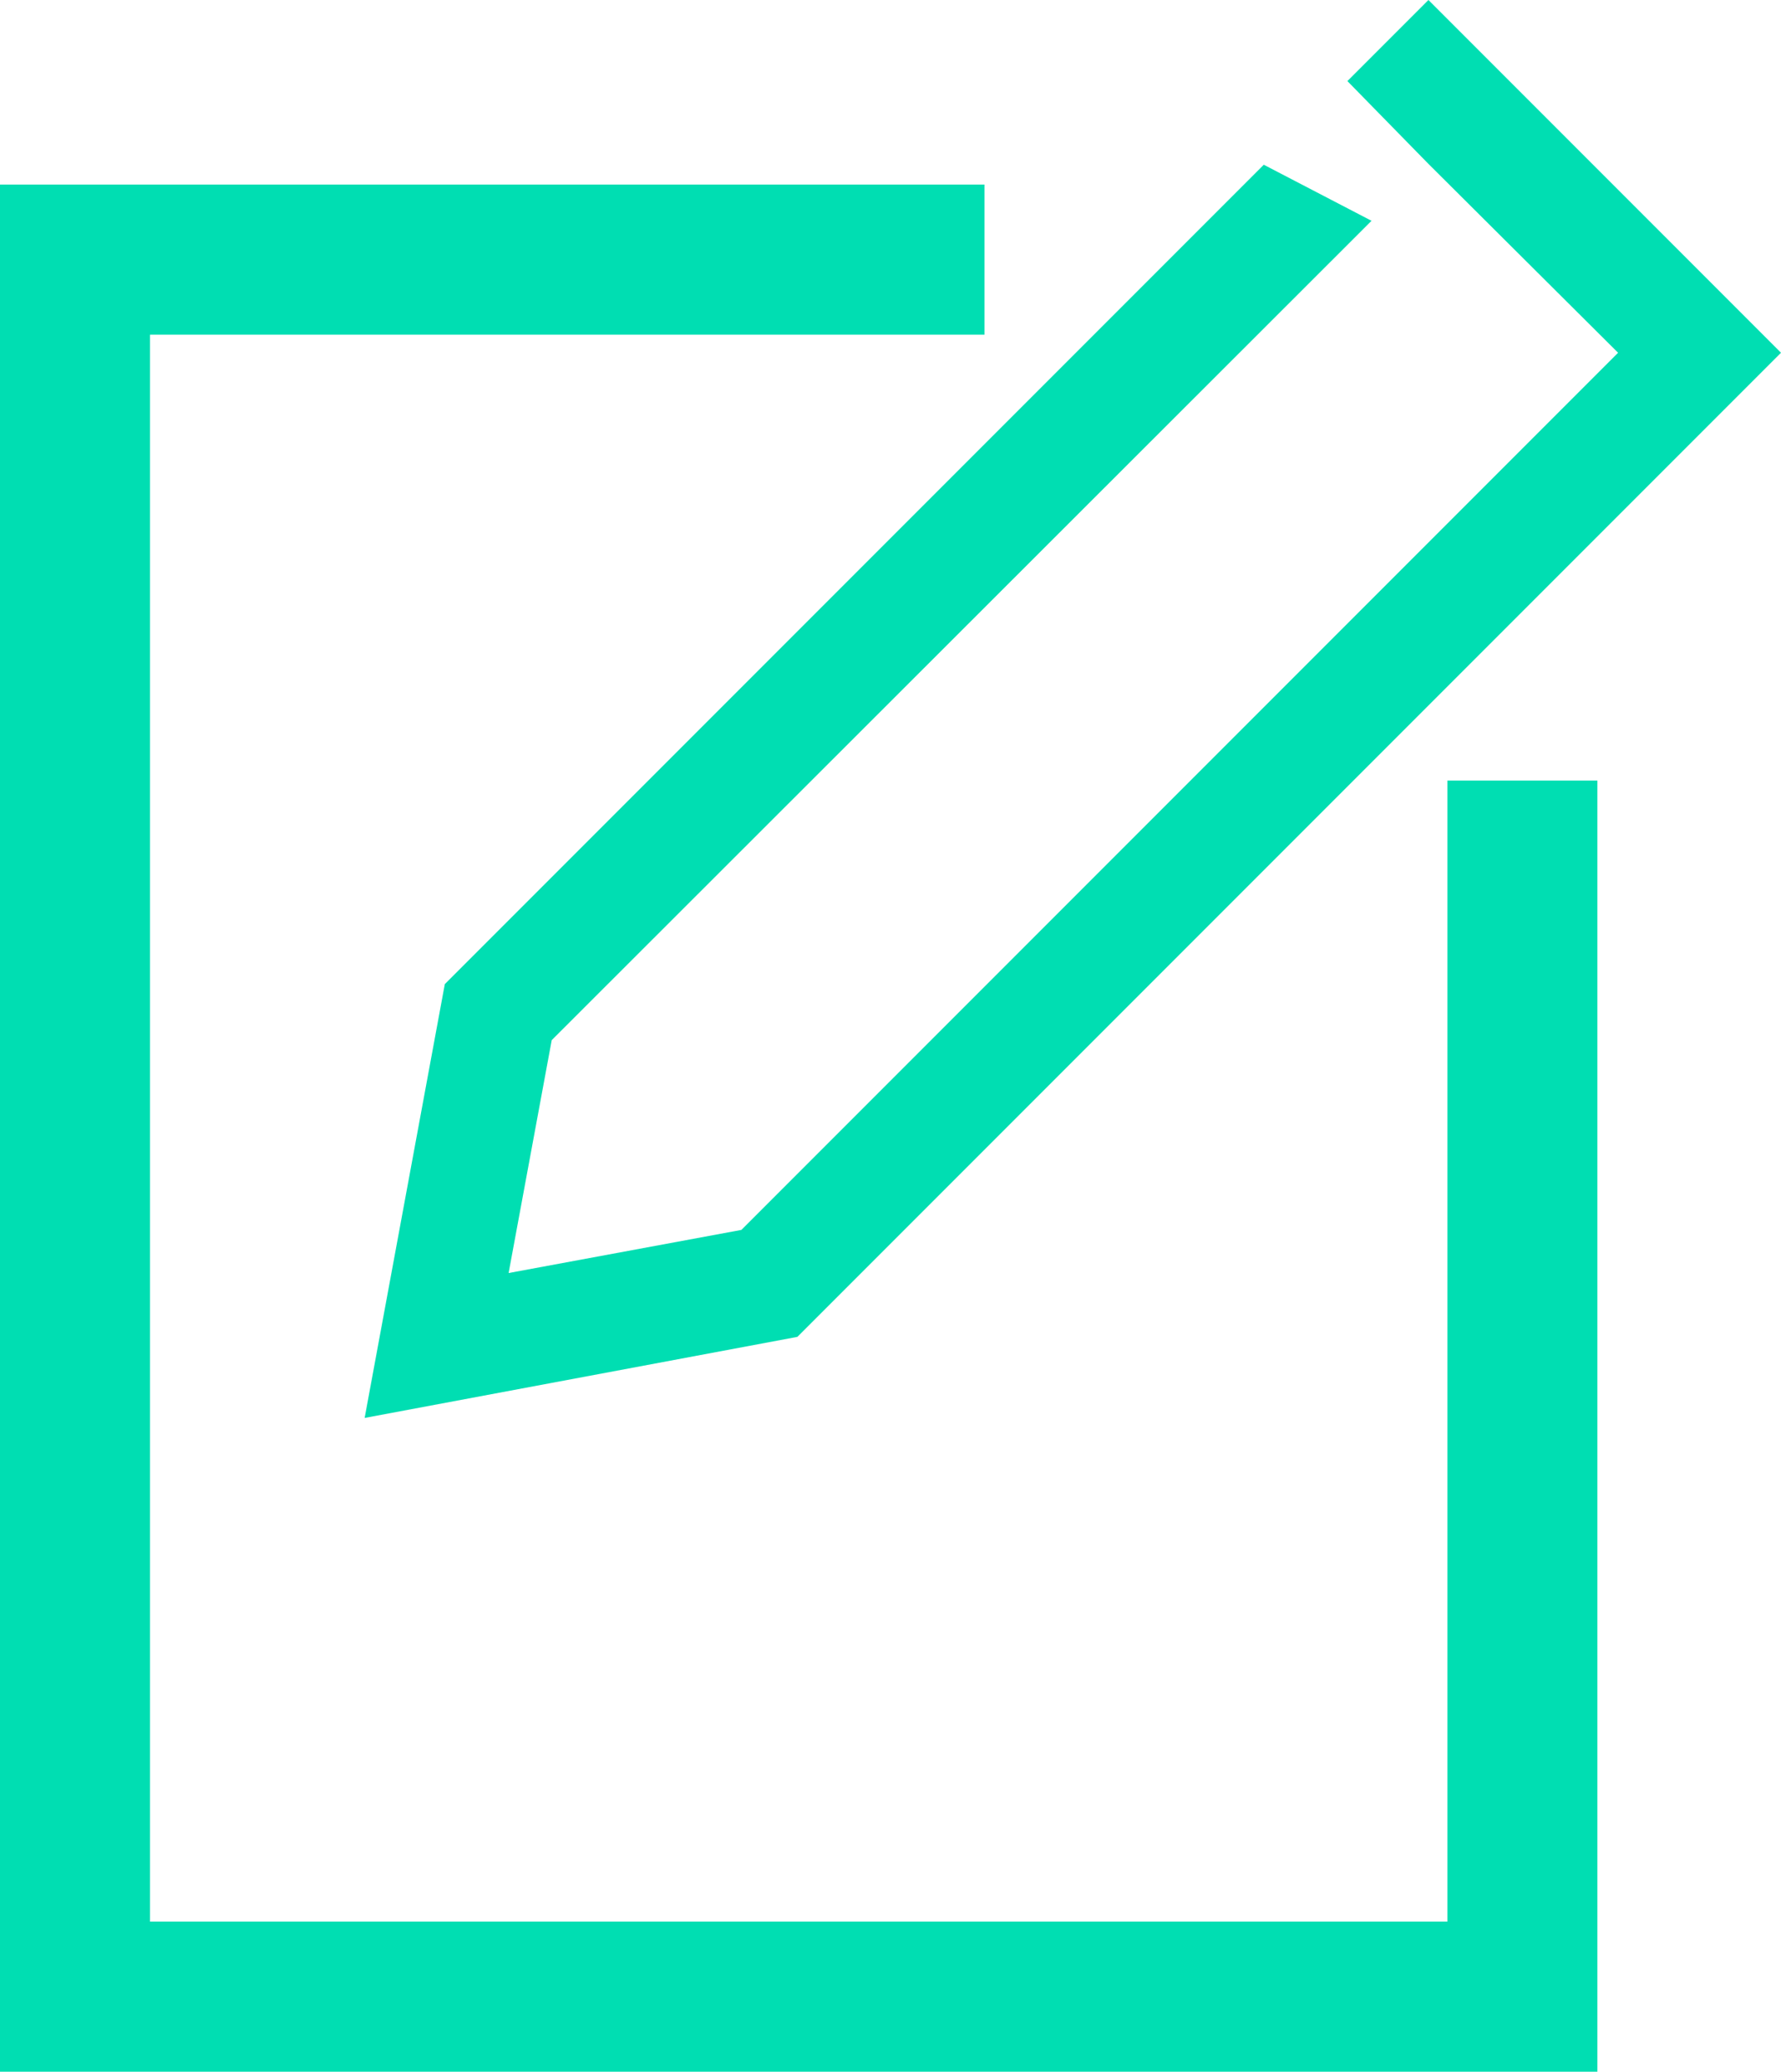 <svg xmlns="http://www.w3.org/2000/svg" viewBox="0 0 20.66 24.02"><defs><style>.cls-1{fill:#00deb2;}</style></defs><title>Write_message</title><g id="Layer_2" data-name="Layer 2"><g id="Layer_1-2" data-name="Layer 1"><polygon class="cls-1" points="16.79 22.28 1.74 22.28 1.74 3.88 11.42 3.88 11.42 2.14 0 2.14 0 24.02 18.53 24.02 18.53 9.05 16.79 9.05 16.79 22.28"/><polygon class="cls-1" points="15.91 2.56 14.66 1.91 5.16 11.41 4.23 16.44 9.25 15.5 20.66 4.09 16.57 0 15.63 0.94 16.57 1.9 16.57 1.9 18.77 4.09 8.6 14.26 5.9 14.76 6.4 12.06 15.91 2.56"/></g></g></svg>